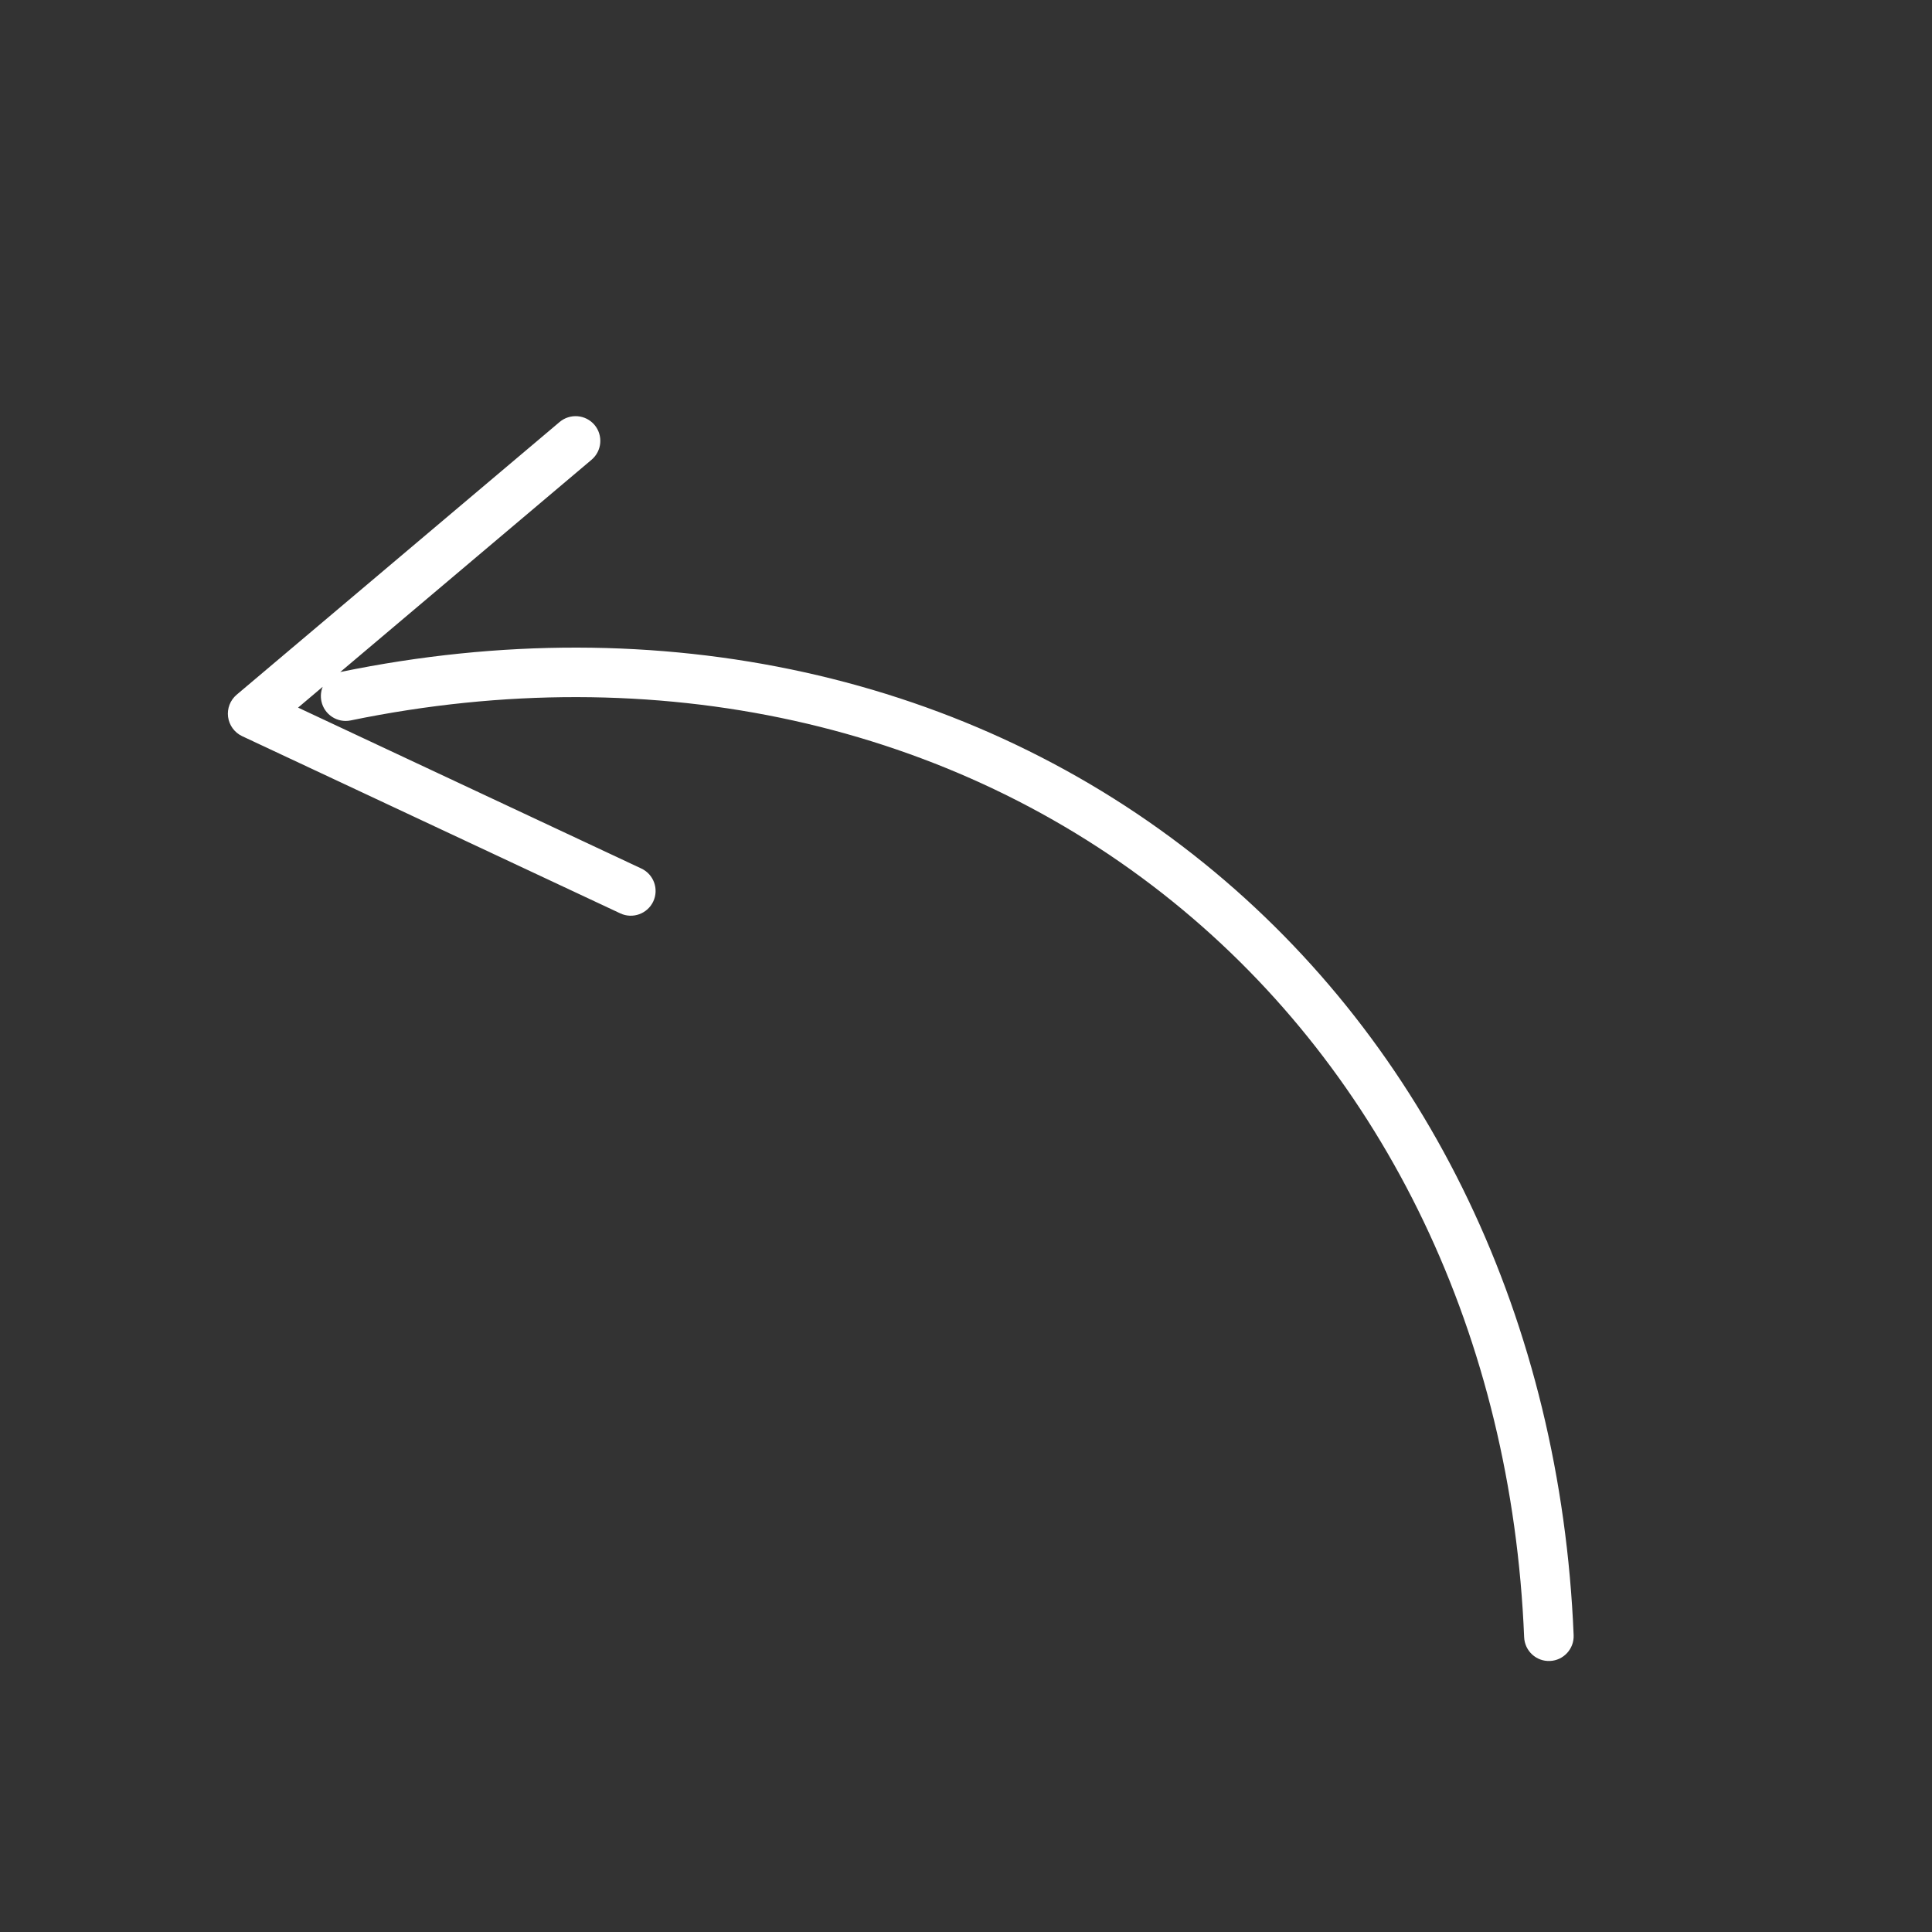 <svg width="39" height="39" viewBox="0 0 39 39" fill="none" xmlns="http://www.w3.org/2000/svg">
<rect x="0" y="0" width="39" height="39" fill="#333333" stroke="none"/>
<path d="M11.296 8.519C11.507 8.341 11.822 8.367 12.001 8.577C12.178 8.788 12.152 9.103 11.941 9.281L6.867 13.567C6.87 13.566 6.873 13.564 6.877 13.564C13.309 12.238 19.604 13.62 24.311 17.43C28.841 21.097 31.507 26.693 31.766 33.009C31.777 33.285 31.562 33.518 31.287 33.529C31.011 33.541 30.779 33.326 30.767 33.05C30.518 26.992 27.967 21.675 23.682 18.207C19.231 14.605 13.247 13.271 7.078 14.543C6.808 14.598 6.544 14.424 6.488 14.155C6.467 14.053 6.478 13.952 6.514 13.864L6.017 14.284L12.946 17.532C13.196 17.649 13.304 17.947 13.187 18.197C13.07 18.446 12.772 18.555 12.522 18.438L4.887 14.86C4.733 14.787 4.627 14.641 4.604 14.472C4.582 14.303 4.647 14.134 4.777 14.024L11.296 8.519Z" fill="white"/>
</svg>
